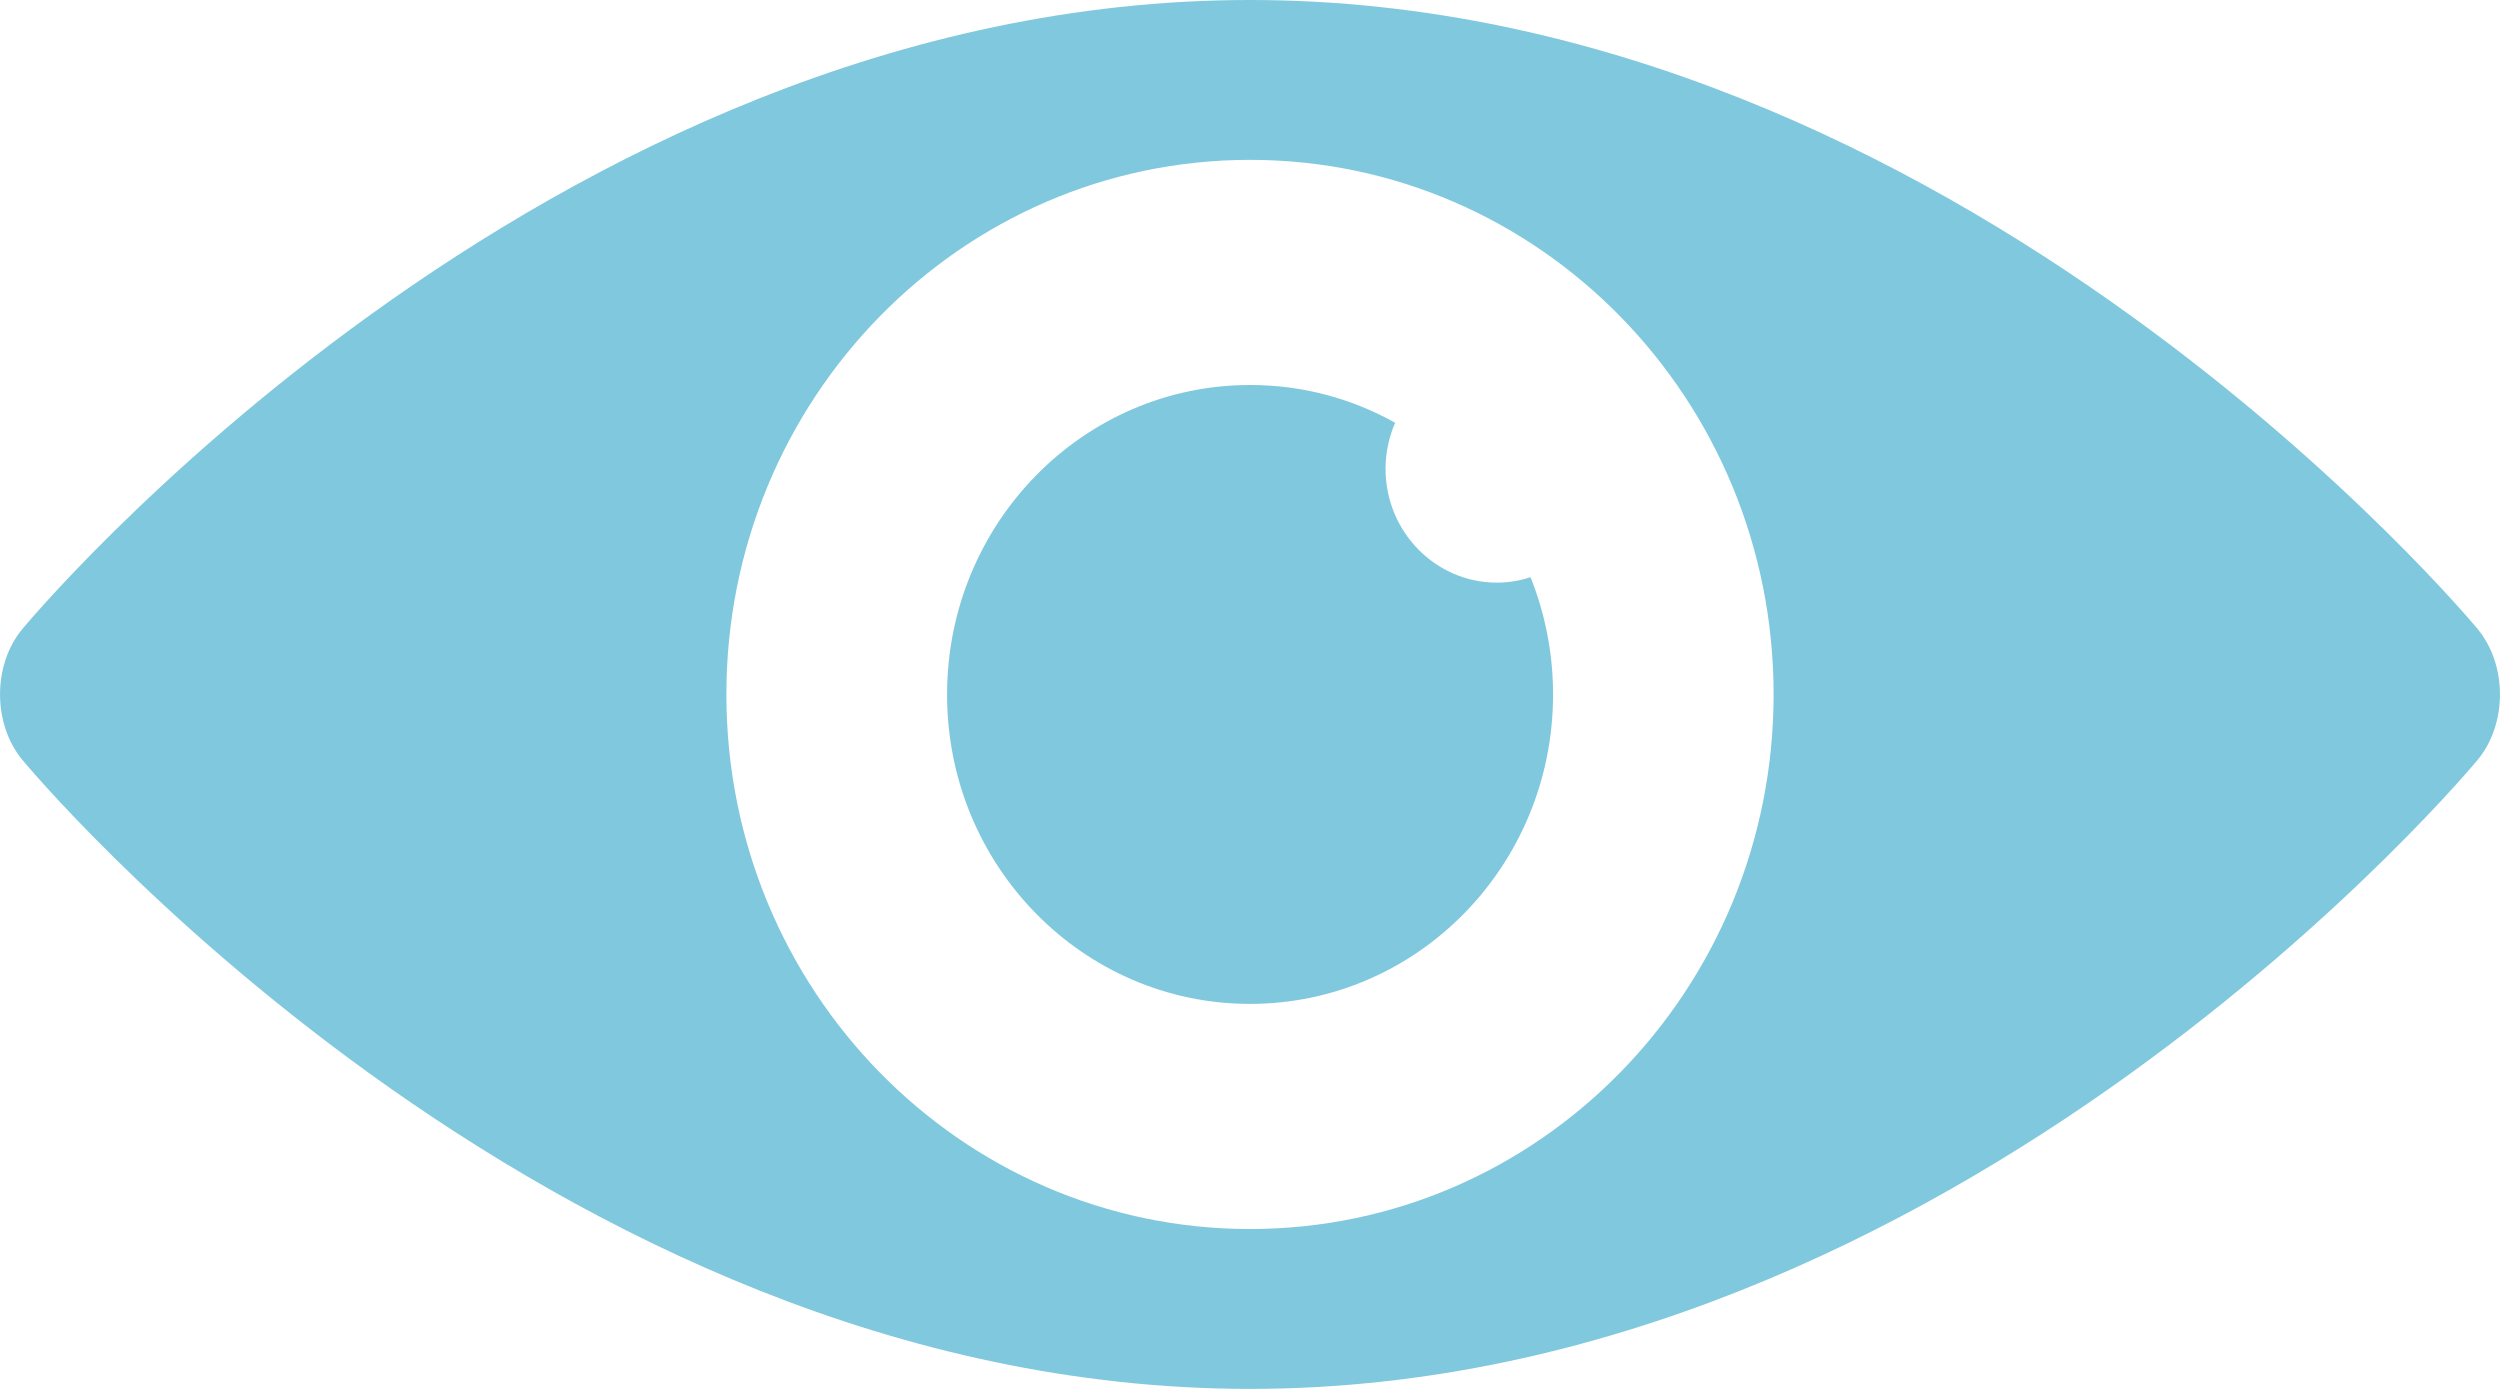 <svg xmlns="http://www.w3.org/2000/svg" width="18" height="10" viewBox="0 0 18 10">
  <g fill="#0092BC" fill-opacity=".5">
    <path d="M17.84,4.53 C17.84,4.53 14.096,0 9,0 C3.904,0 0.16,4.53 0.16,4.53 C-0.053,4.788 -0.053,5.211 0.16,5.47 C0.16,5.47 3.904,10 9,10 C14.096,10 17.84,5.47 17.84,5.47 C18.053,5.211 18.053,4.789 17.84,4.53 Z M9,8.849 C6.918,8.849 5.23,7.126 5.23,5 C5.23,2.874 6.918,1.151 9,1.151 C11.082,1.151 12.77,2.874 12.77,5 C12.77,7.126 11.082,8.849 9,8.849 Z"/>
    <path d="M10.778,4.195 C10.335,4.195 9.976,3.828 9.976,3.376 C9.976,3.258 10.001,3.145 10.045,3.044 C9.734,2.87 9.379,2.772 9.001,2.772 C7.796,2.772 6.819,3.77 6.819,5 C6.818,6.231 7.795,7.228 9,7.228 C10.205,7.228 11.182,6.231 11.182,5 C11.182,4.702 11.124,4.417 11.02,4.156 C10.943,4.181 10.862,4.195 10.778,4.195 L10.778,4.195 Z"/>
  </g>
</svg>

